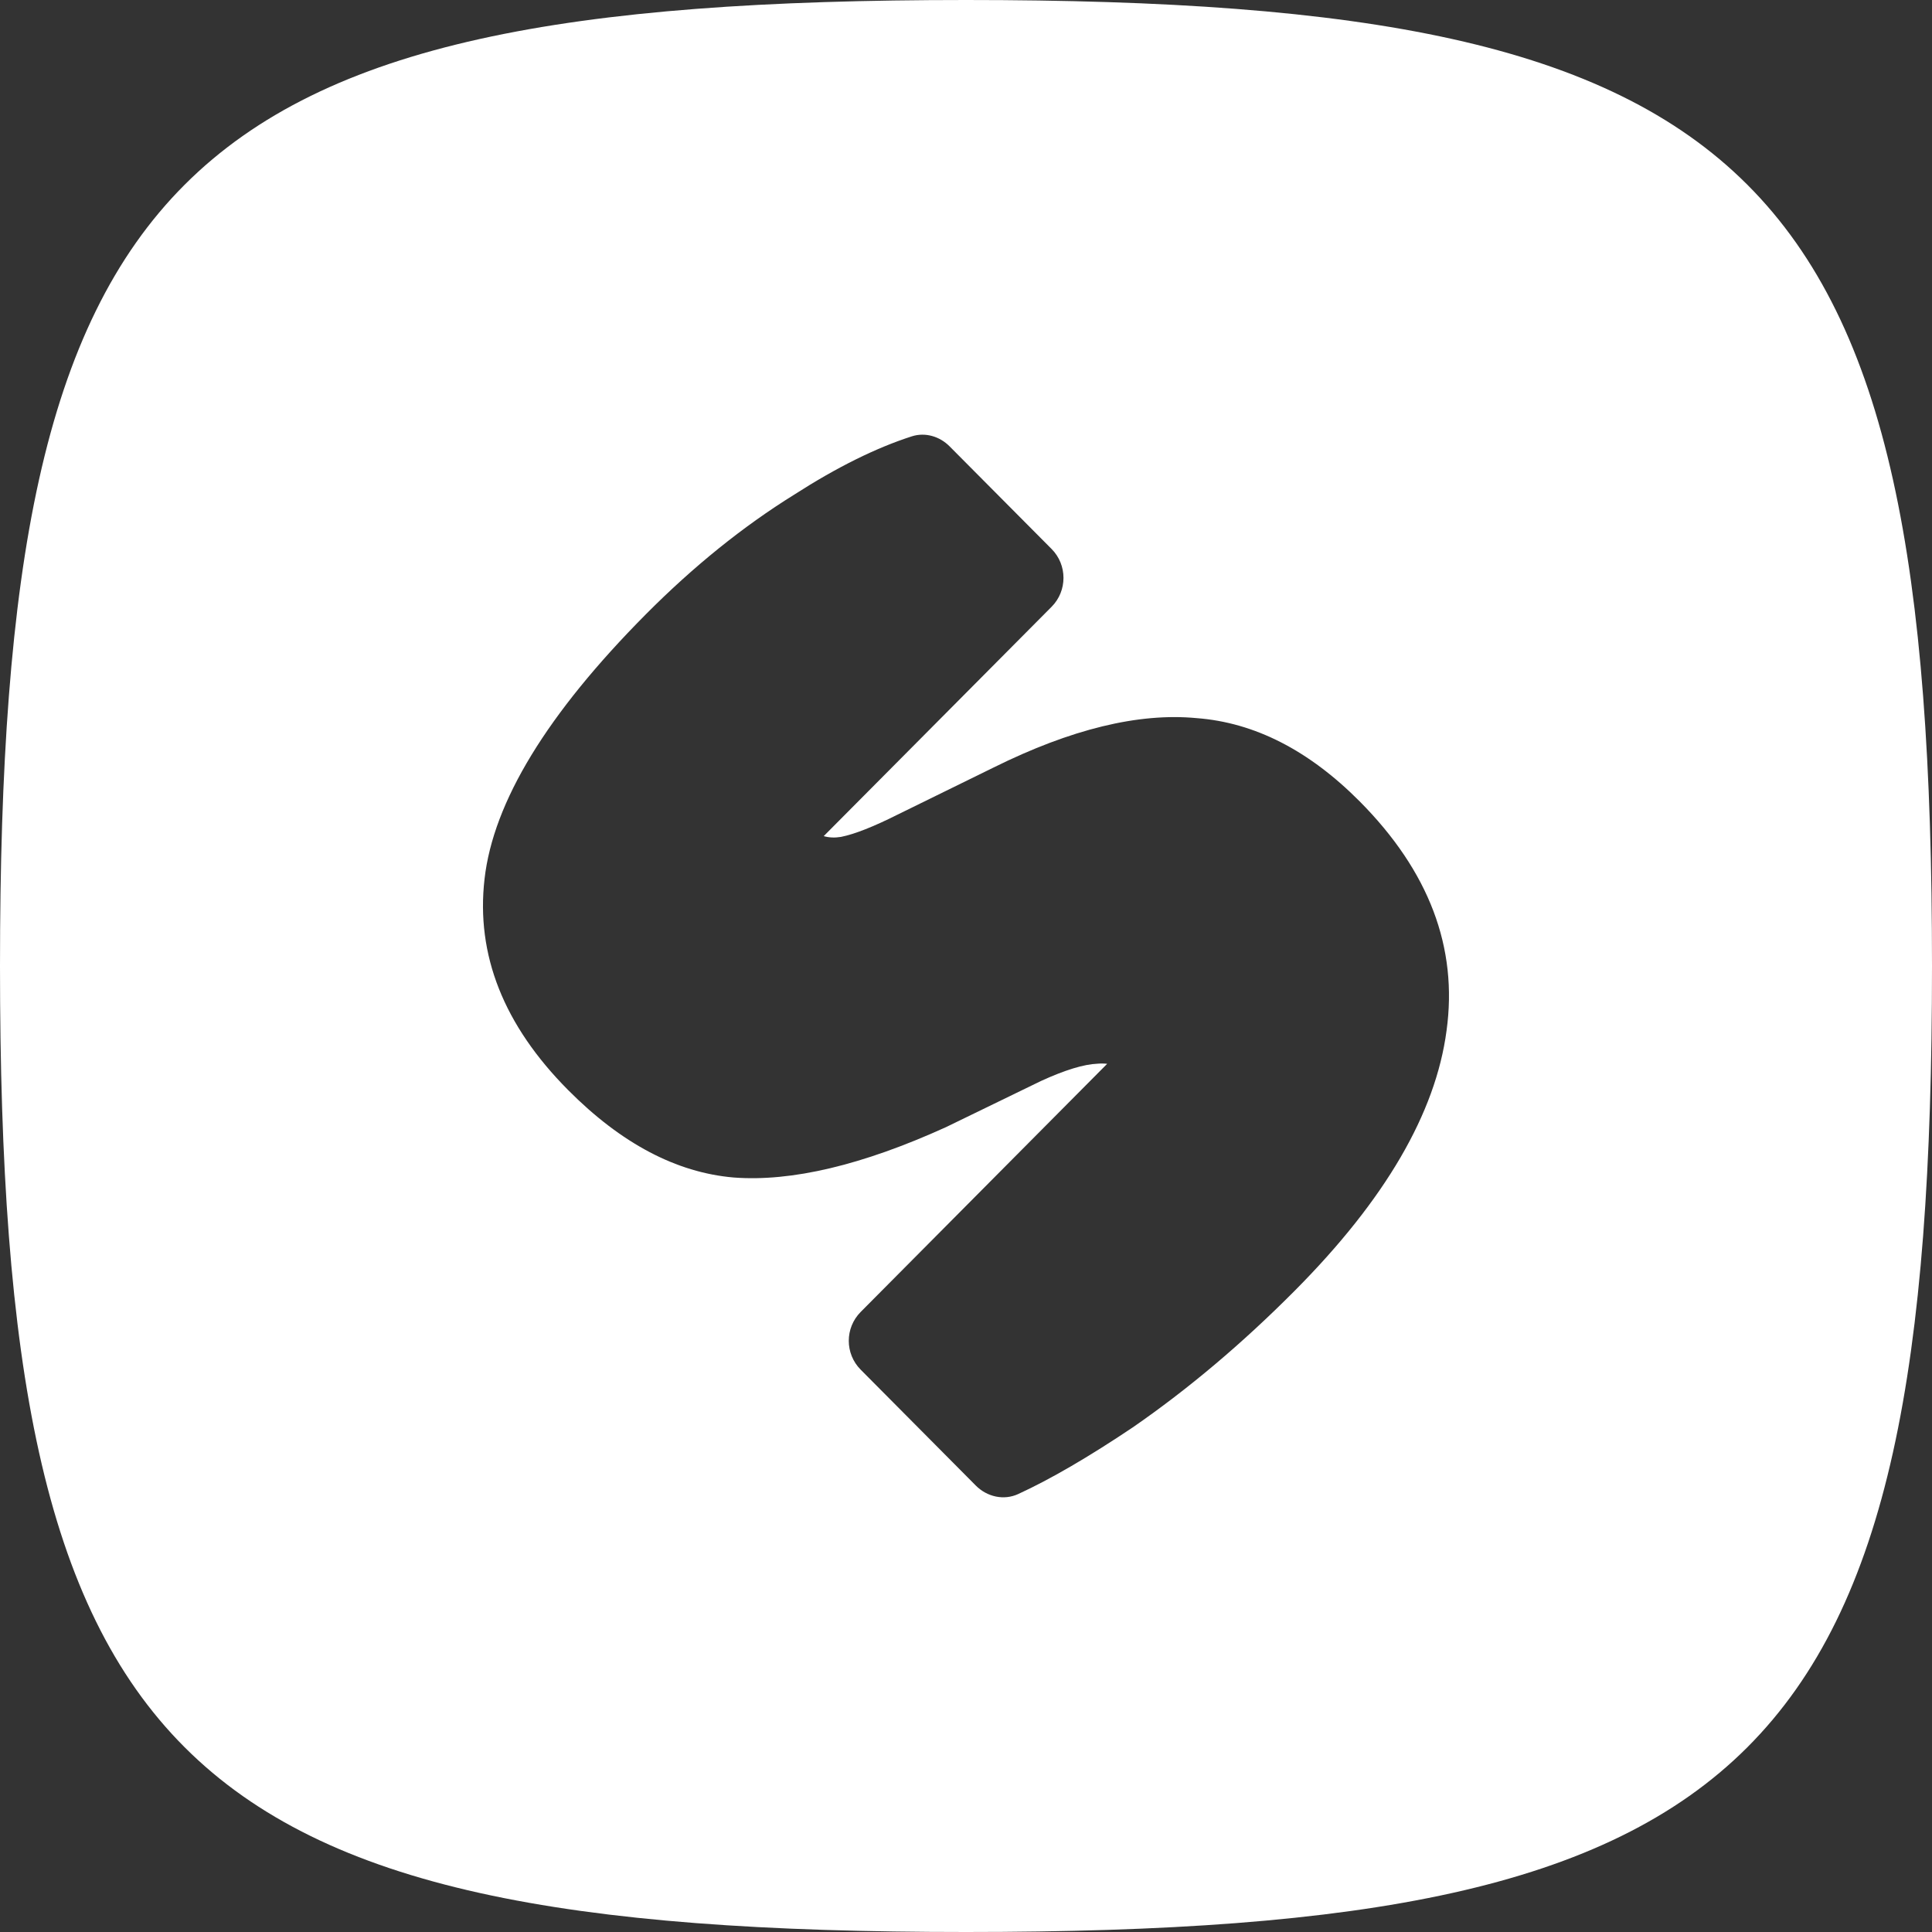 <svg width="40" height="40" viewBox="0 0 40 40" fill="none" xmlns="http://www.w3.org/2000/svg">
<rect x="0" y="0" width="40" height="40" fill="#333333" stroke="none"/>
<path fill-rule="evenodd" clip-rule="evenodd" d="M20 0C3.53 0 0 3.53 0 20C0 36.47 3.53 40 20 40C36.47 40 40 36.47 40 20C40 3.53 36.47 0 20 0ZM26.811 26.718C25.725 27.811 24.605 28.756 23.452 29.553C22.538 30.166 21.748 30.626 21.082 30.932C20.783 31.07 20.436 30.991 20.203 30.757L17.819 28.357C17.491 28.027 17.491 27.493 17.819 27.163L20.958 24.003L22.923 22.025C22.859 22.018 22.792 22.017 22.722 22.023C22.44 22.034 22.049 22.153 21.552 22.381L19.584 23.337C17.853 24.123 16.389 24.47 15.19 24.379C14.002 24.277 12.86 23.673 11.763 22.569C10.428 21.226 9.851 19.768 10.032 18.197C10.213 16.604 11.327 14.777 13.374 12.716C14.358 11.726 15.382 10.9 16.445 10.24C17.326 9.674 18.137 9.272 18.878 9.034C19.156 8.945 19.455 9.034 19.66 9.241L21.773 11.367C22.1 11.697 22.1 12.232 21.773 12.562L18.973 15.38L17.054 17.311C17.165 17.343 17.284 17.348 17.412 17.327C17.695 17.27 18.085 17.116 18.583 16.866L20.568 15.892C22.174 15.095 23.576 14.754 24.775 14.868C25.974 14.959 27.099 15.534 28.151 16.592C29.587 18.038 30.187 19.62 29.949 21.34C29.723 23.047 28.677 24.84 26.811 26.718Z" fill="white"/>
</svg>
